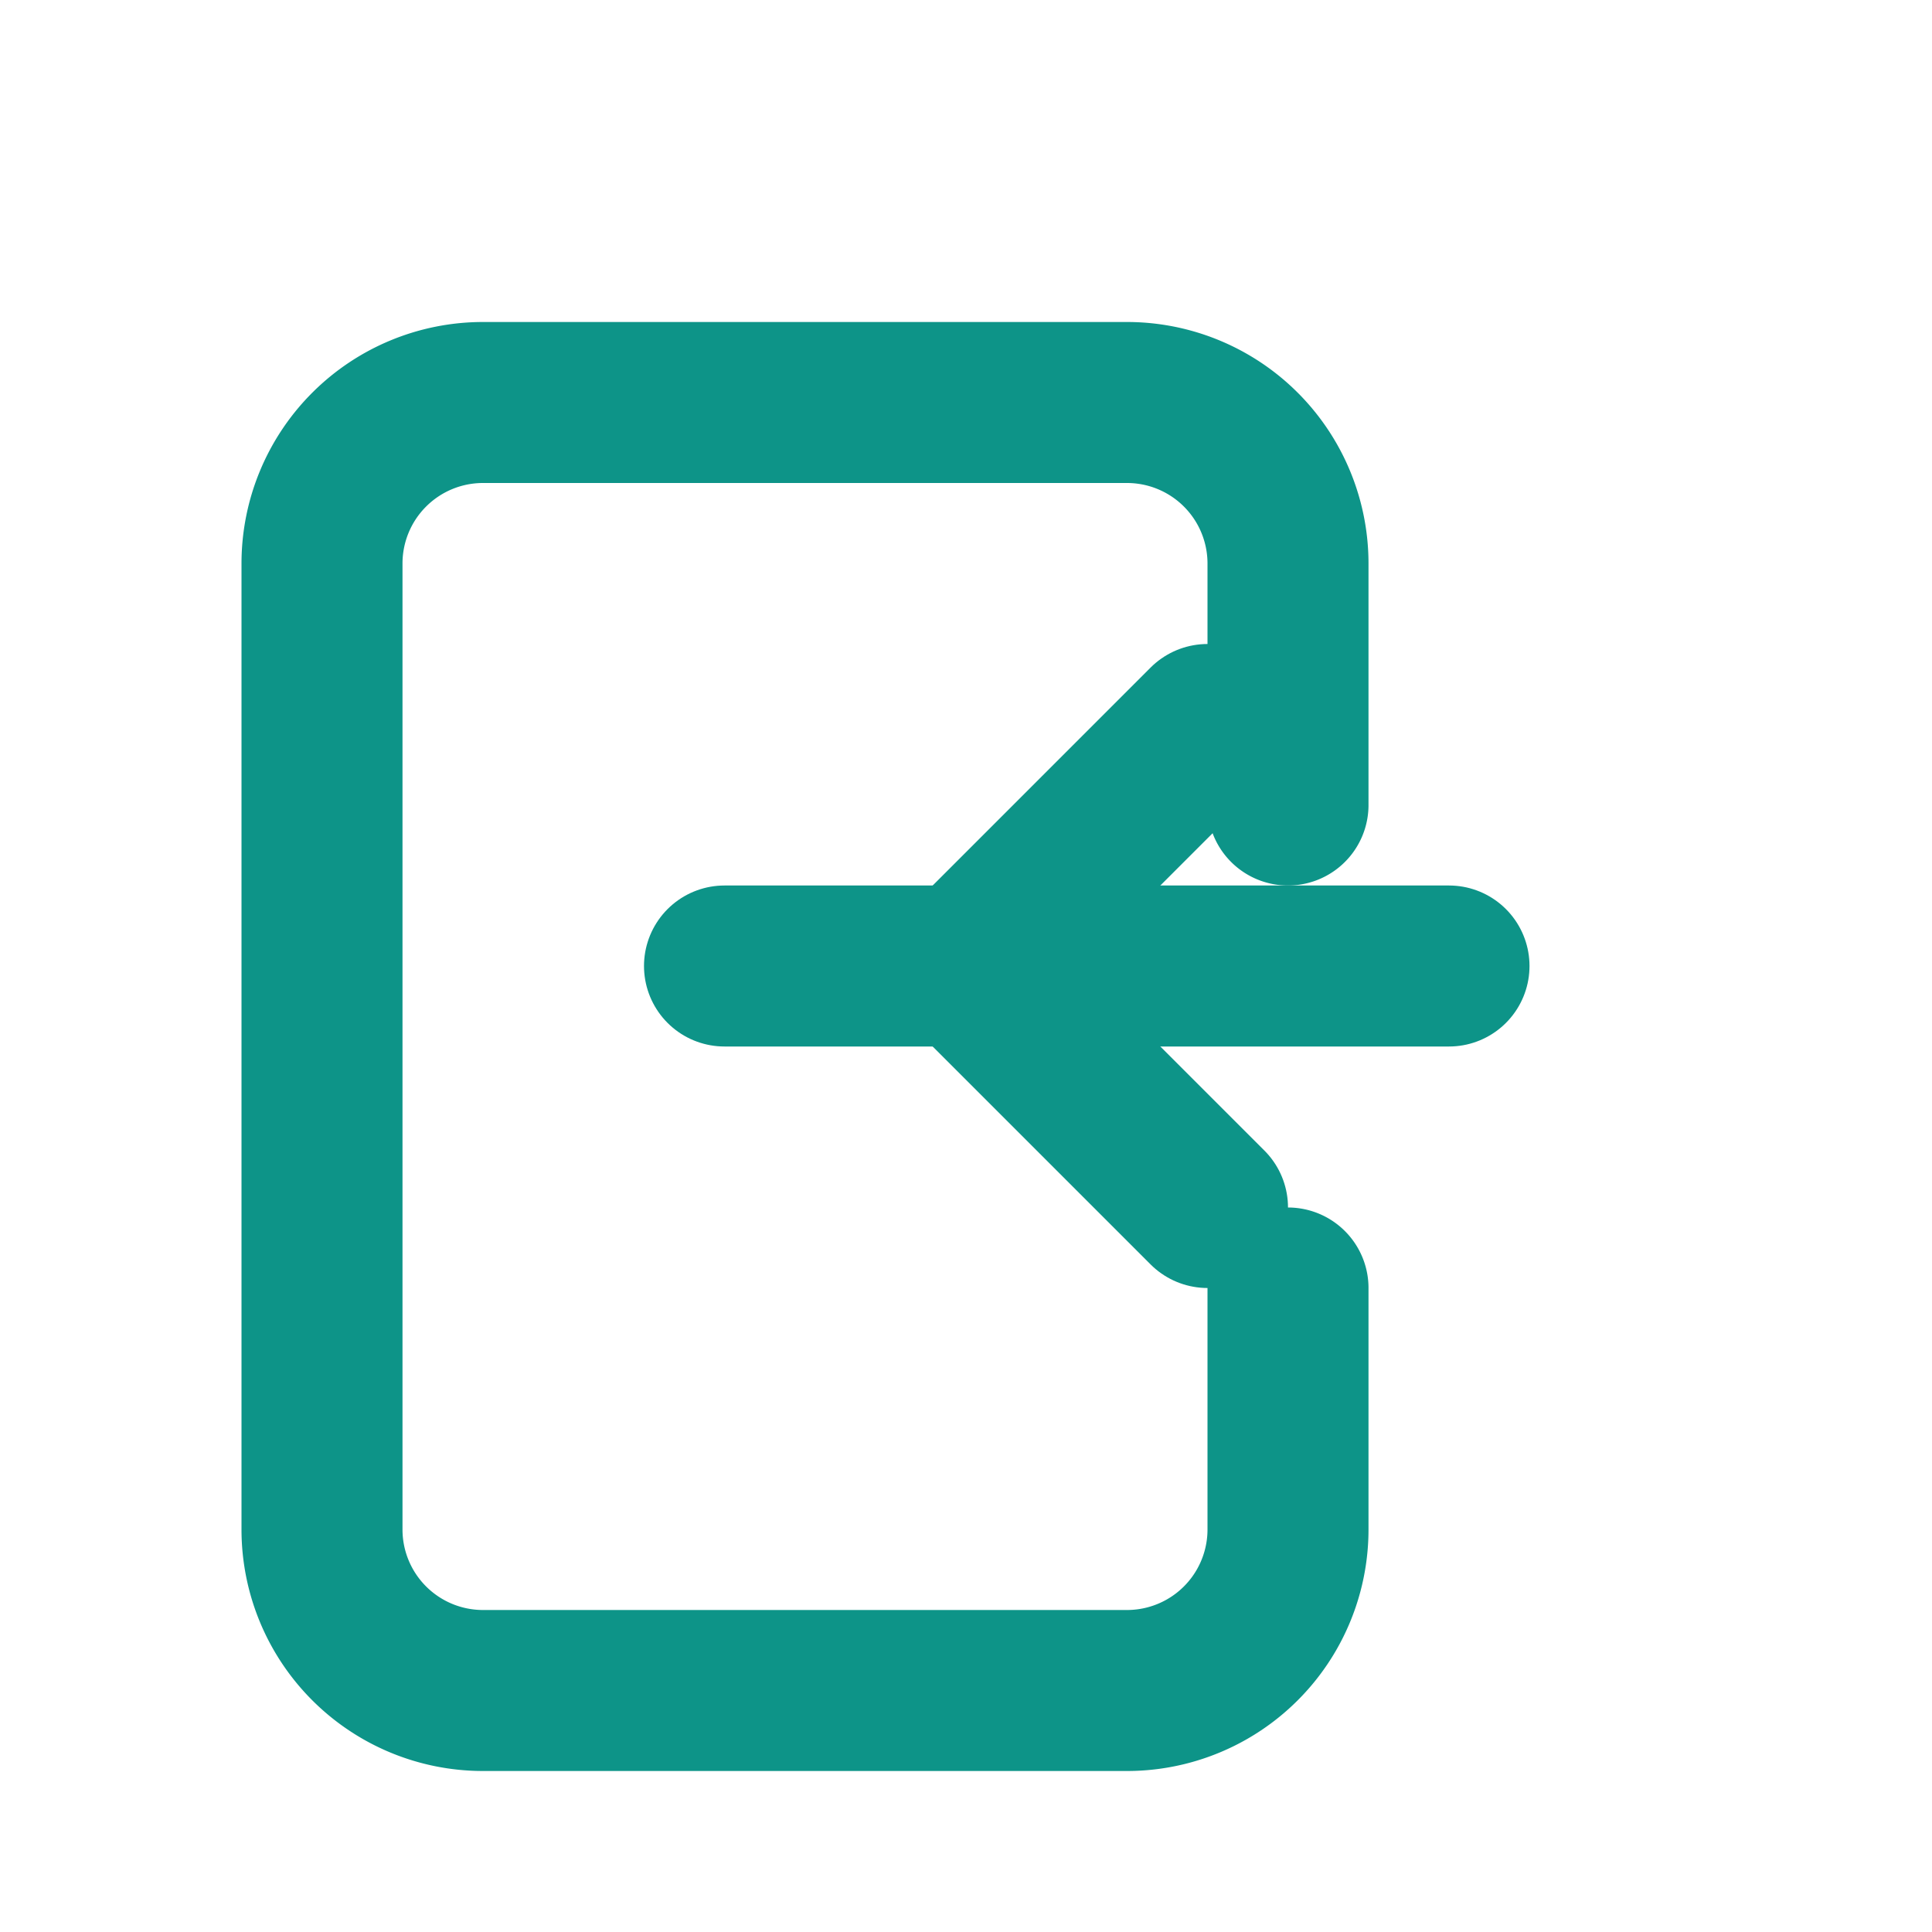 <svg xmlns="http://www.w3.org/2000/svg" width="24" height="24" viewBox="0 0 24 24" fill="none" stroke="#0d9488" stroke-width="2" stroke-linecap="round" stroke-linejoin="round">
  <path d="M16 16v3a2 2 0 0 1-2 2H6a2 2 0 0 1-2-2V7a2 2 0 0 1 2-2h8a2 2 0 0 1 2 2v3"></path>
  <path d="M18 12H9"></path>
  <path d="m15 9-3 3 3 3"></path>
</svg>